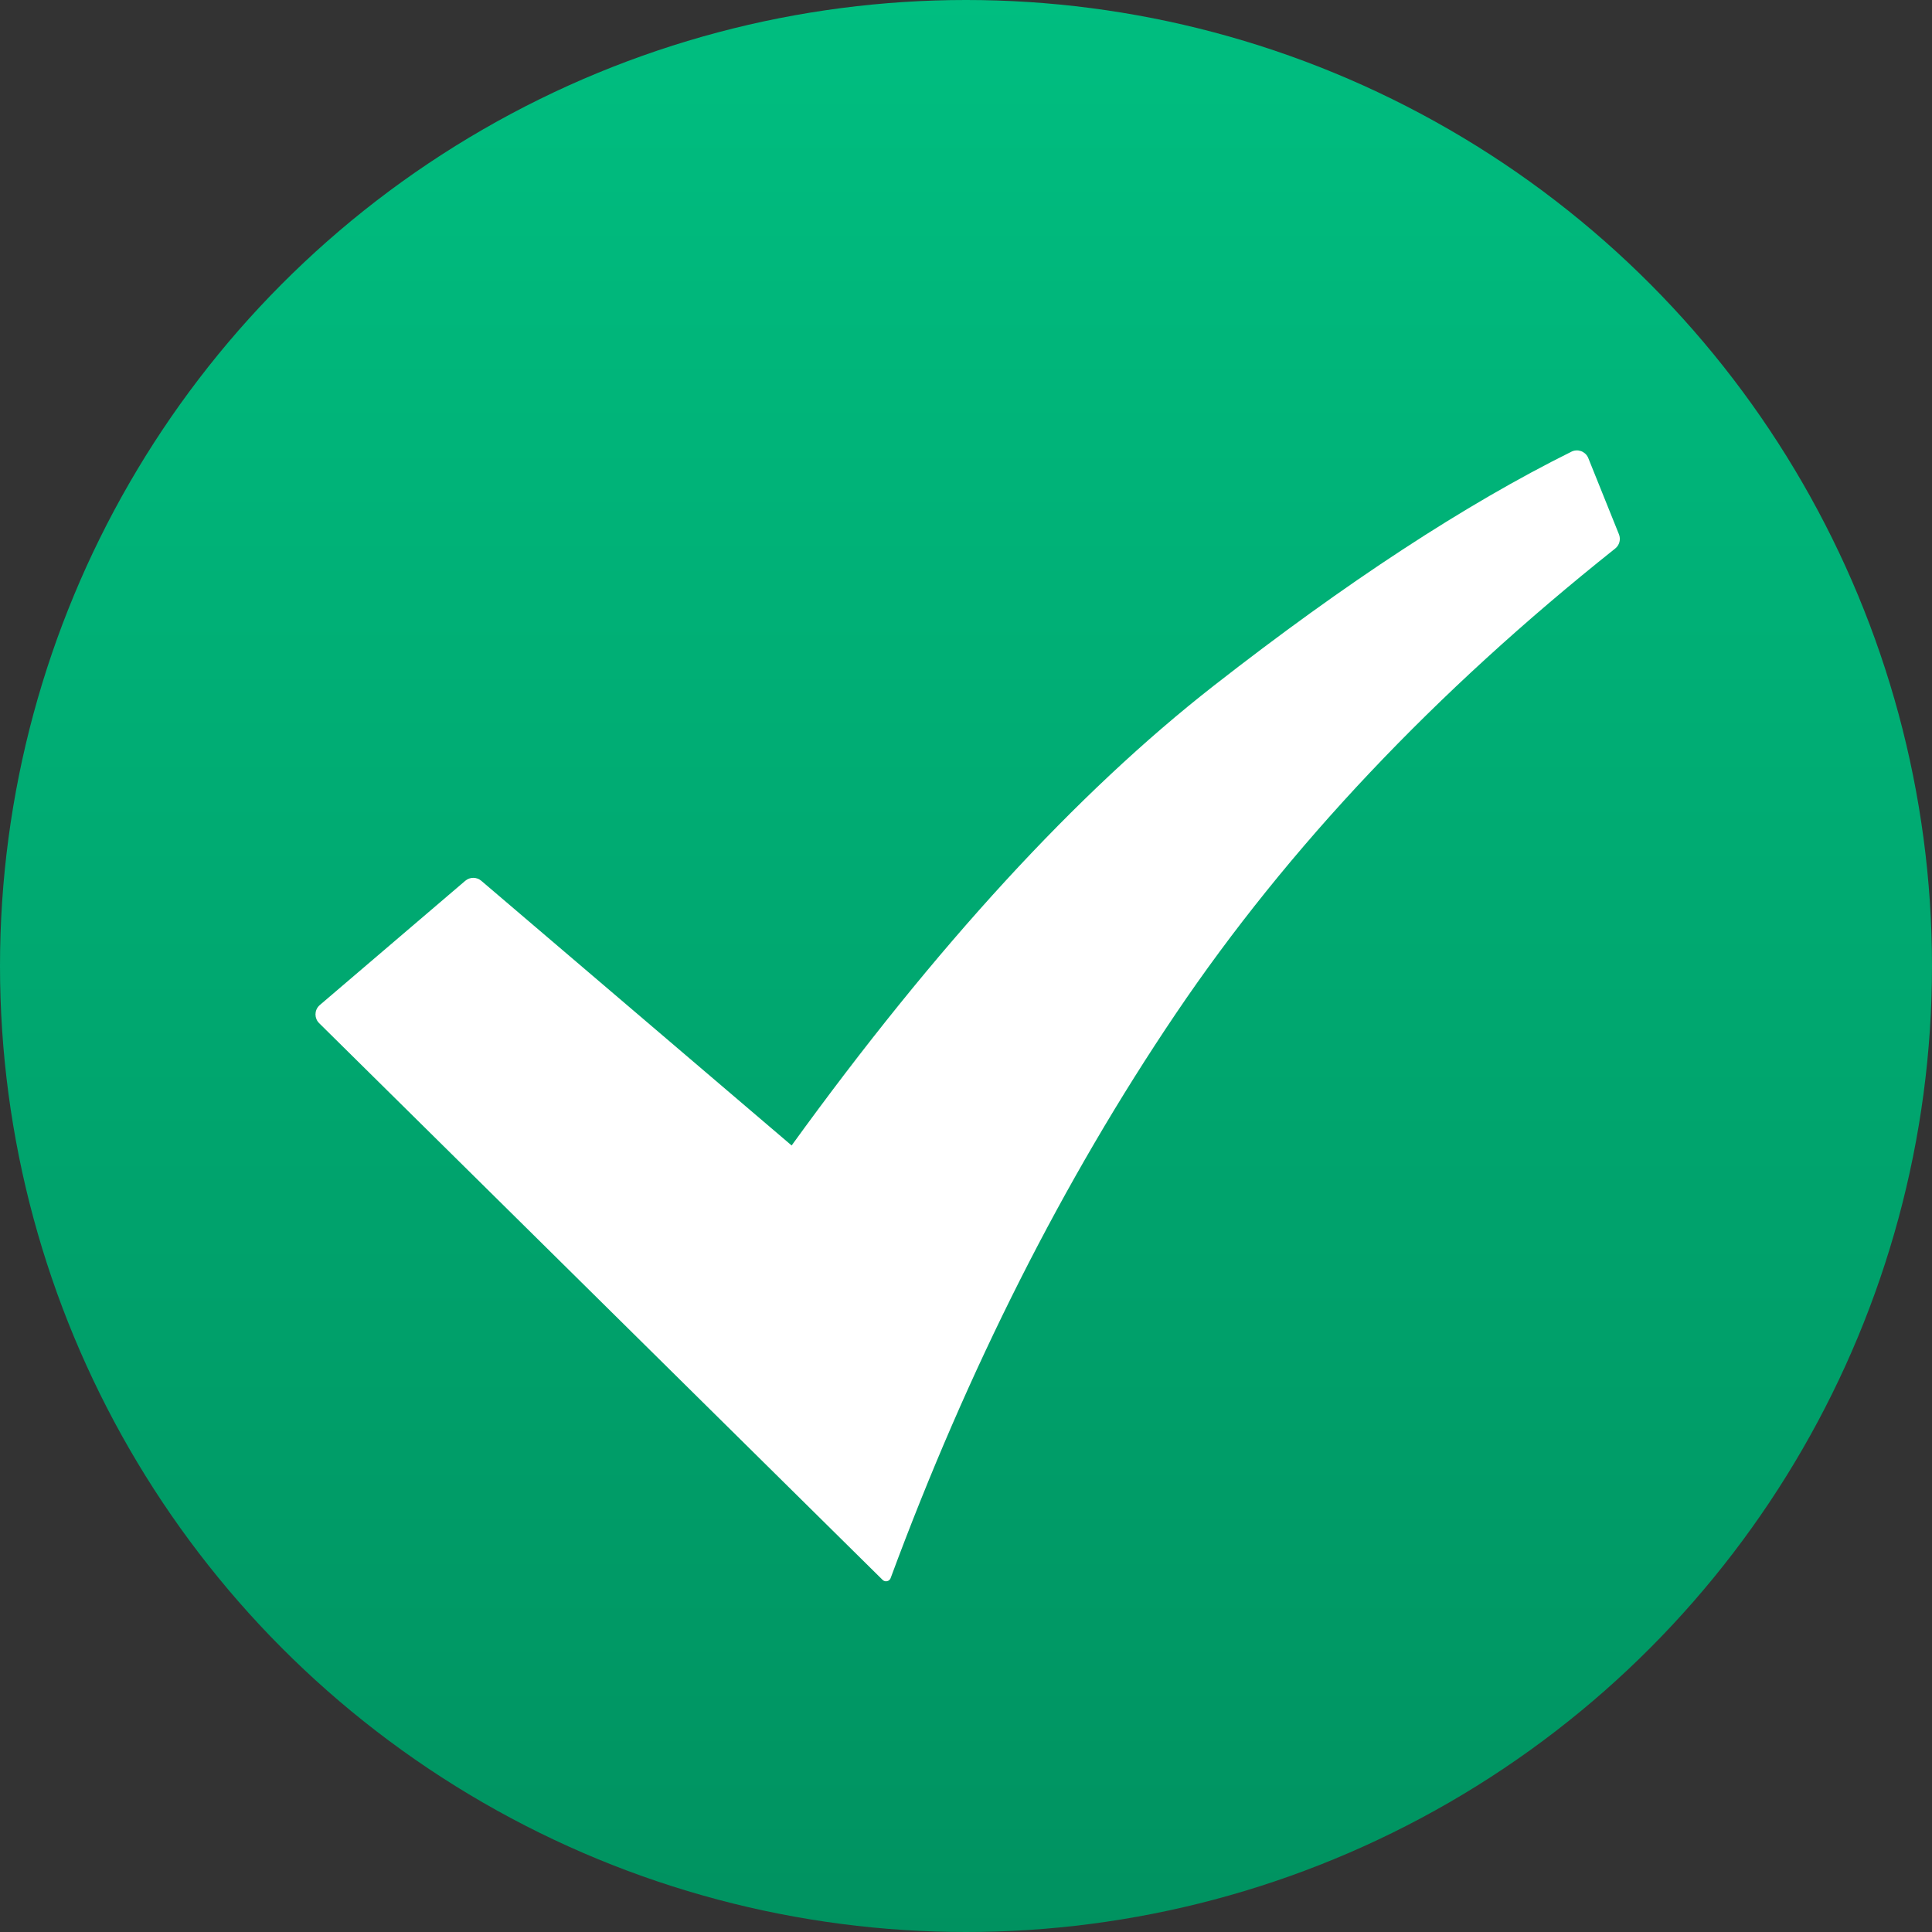 <?xml version="1.0" encoding="UTF-8"?>
<svg width="156px" height="156px" viewBox="0 0 156 156" version="1.1" xmlns="http://www.w3.org/2000/svg" xmlns:xlink="http://www.w3.org/1999/xlink">
    <rect x="0" y="0" width="156" height="156" fill="#333333" stroke="none"/>
    <title>AHG-Green-Checkmark</title>
    <defs>
        <linearGradient x1="50%" y1="0%" x2="50%" y2="100%" id="linearGradient-1">
            <stop stop-color="#00BE80" offset="0.071%"></stop>
            <stop stop-color="#009260" offset="100%"></stop>
        </linearGradient>
    </defs>
    <g id="AHG-Green-Checkmark" stroke="none" stroke-width="1" fill="none" fill-rule="evenodd">
        <circle id="Circle" fill="url(#linearGradient-1)" cx="78" cy="78" r="78"></circle>
        <path d="M25.823,81.152 L37.57,71.119 C37.942,70.802 38.489,70.801 38.861,71.119 L63.921,92.492 L63.921,92.492 C75.564,76.401 86.925,64.027 98.004,55.371 C108.682,47.029 118.309,40.729 126.886,36.472 L126.886,36.471 C127.378,36.228 127.975,36.43 128.218,36.922 C128.229,36.944 128.239,36.967 128.248,36.991 L130.722,43.141 C130.887,43.548 130.765,44.016 130.421,44.29 C115.836,55.898 104.008,68.419 94.937,81.855 C85.85,95.314 78.177,110.502 71.916,127.42 L71.917,127.42 C71.842,127.626 71.613,127.733 71.407,127.658 C71.354,127.639 71.306,127.608 71.266,127.569 L25.77,82.616 C25.379,82.23 25.375,81.6 25.761,81.21 C25.781,81.19 25.801,81.171 25.823,81.152 Z" id="Arrow" fill="#FFFFFF"></path>
    </g>
</svg>